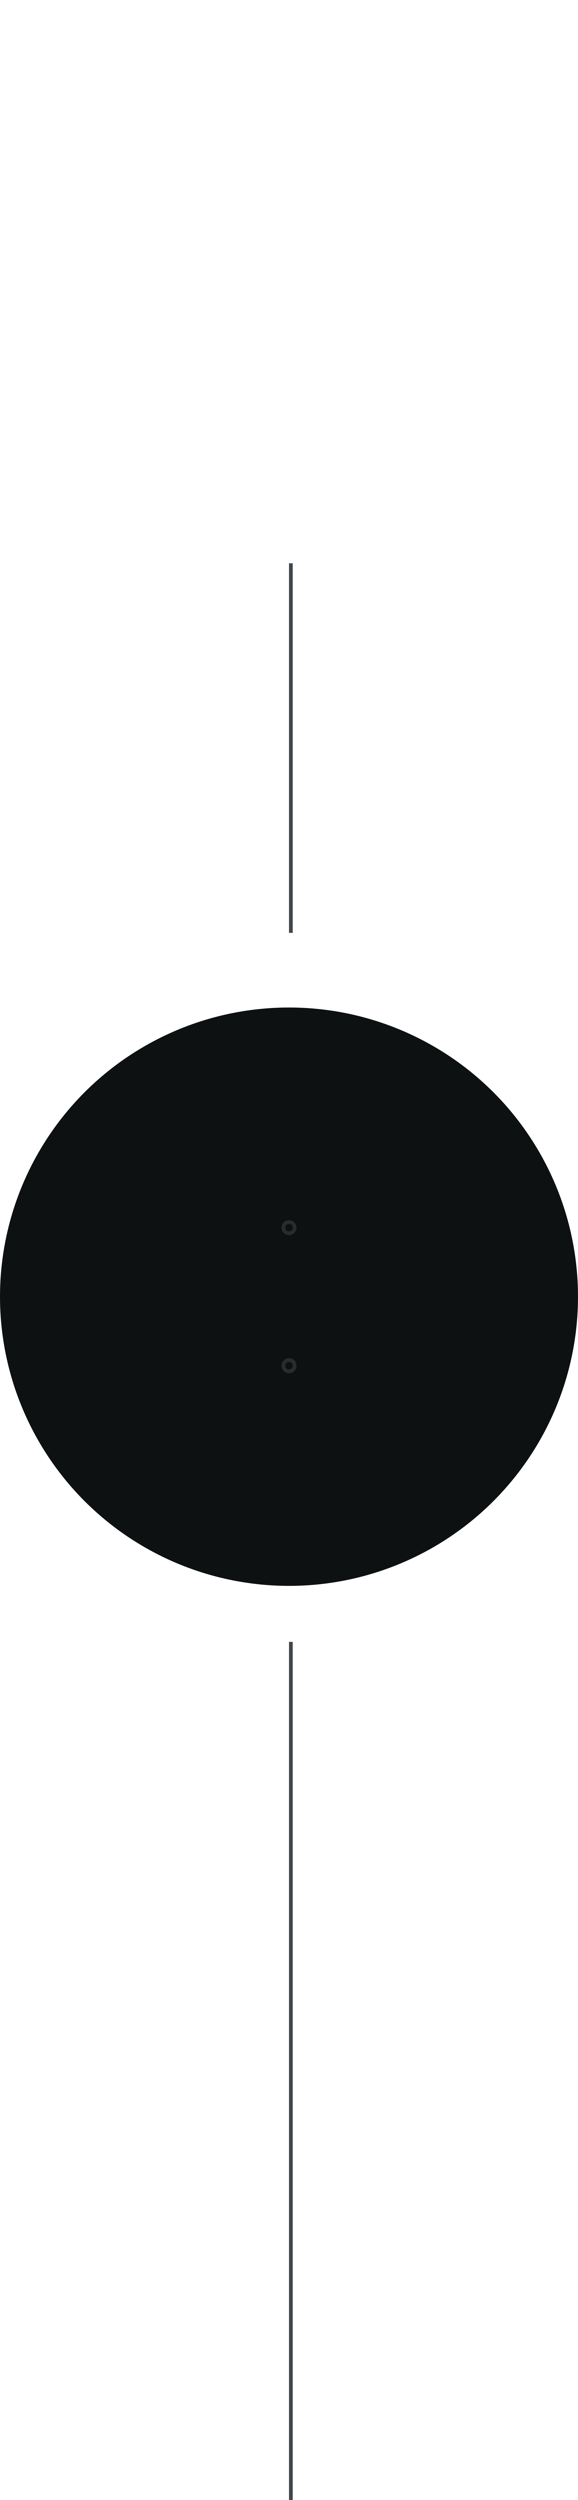 <?xml version="1.0" encoding="utf-8"?>
<!-- Generator: Adobe Illustrator 26.2.1, SVG Export Plug-In . SVG Version: 6.00 Build 0)  -->
<svg version="1.1" xmlns="http://www.w3.org/2000/svg" xmlns:xlink="http://www.w3.org/1999/xlink" x="0px" y="0px" width="310px"
	 height="1340px" viewBox="0 0 310 1340" style="enable-background:new 0 0 310 1340;" xml:space="preserve">
<style type="text/css">
	.st0{fill:#404649;}
	.st1{fill:#0D1112;}
	.st2{fill:none;}
	.st3{fill:none;stroke:#2B2B2D;stroke-width:2;}
	.st4{display:none;}
	.st5{display:inline;fill:#747475;}
</style>
<g id="Vrstva_1">
	<g id="Group_20" transform="translate(-970 -60)">
		<rect id="Rectangle_5" x="1125" y="361.9" class="st0" width="2" height="198.1"/>
		<rect id="Rectangle_9" x="1125" y="940" class="st0" width="2" height="460"/>
		<circle id="Ellipse_1" class="st1" cx="1125" cy="755" r="155"/>
		<g id="Group_13">
			<g id="Rectangle_7" transform="translate(1121 788)">
				<path class="st2" d="M4,0L4,0c2.2,0,4,1.8,4,4l0,0c0,2.2-1.8,4-4,4l0,0C1.8,8,0,6.2,0,4l0,0C0,1.8,1.8,0,4,0z"/>
				<path class="st3" d="M4,1L4,1c1.7,0,3,1.3,3,3l0,0c0,1.7-1.3,3-3,3l0,0C2.3,7,1,5.7,1,4l0,0C1,2.3,2.3,1,4,1z"/>
			</g>
			<g id="Rectangle_8" transform="translate(1121 714)">
				<path class="st2" d="M4,0L4,0c2.2,0,4,1.8,4,4l0,0c0,2.2-1.8,4-4,4l0,0C1.8,8,0,6.2,0,4l0,0C0,1.8,1.8,0,4,0z"/>
				<path class="st3" d="M4,1L4,1c1.7,0,3,1.3,3,3l0,0c0,1.7-1.3,3-3,3l0,0C2.3,7,1,5.7,1,4l0,0C1,2.3,2.3,1,4,1z"/>
			</g>
		</g>
	</g>
</g>
<g id="Vrstva_2" class="st4">
</g>
<g id="Izolovaný_režim" class="st4">
	<path id="Rectangle_6" class="st5" d="M154.7,678.2L154.7,678.2c2.2,0,4,1.8,4,4v28c0,2.2-1.8,4-4,4l0,0c-2.2,0-4-1.8-4-4v-28
		C150.7,680,152.5,678.2,154.7,678.2z"/>
</g>
</svg>
